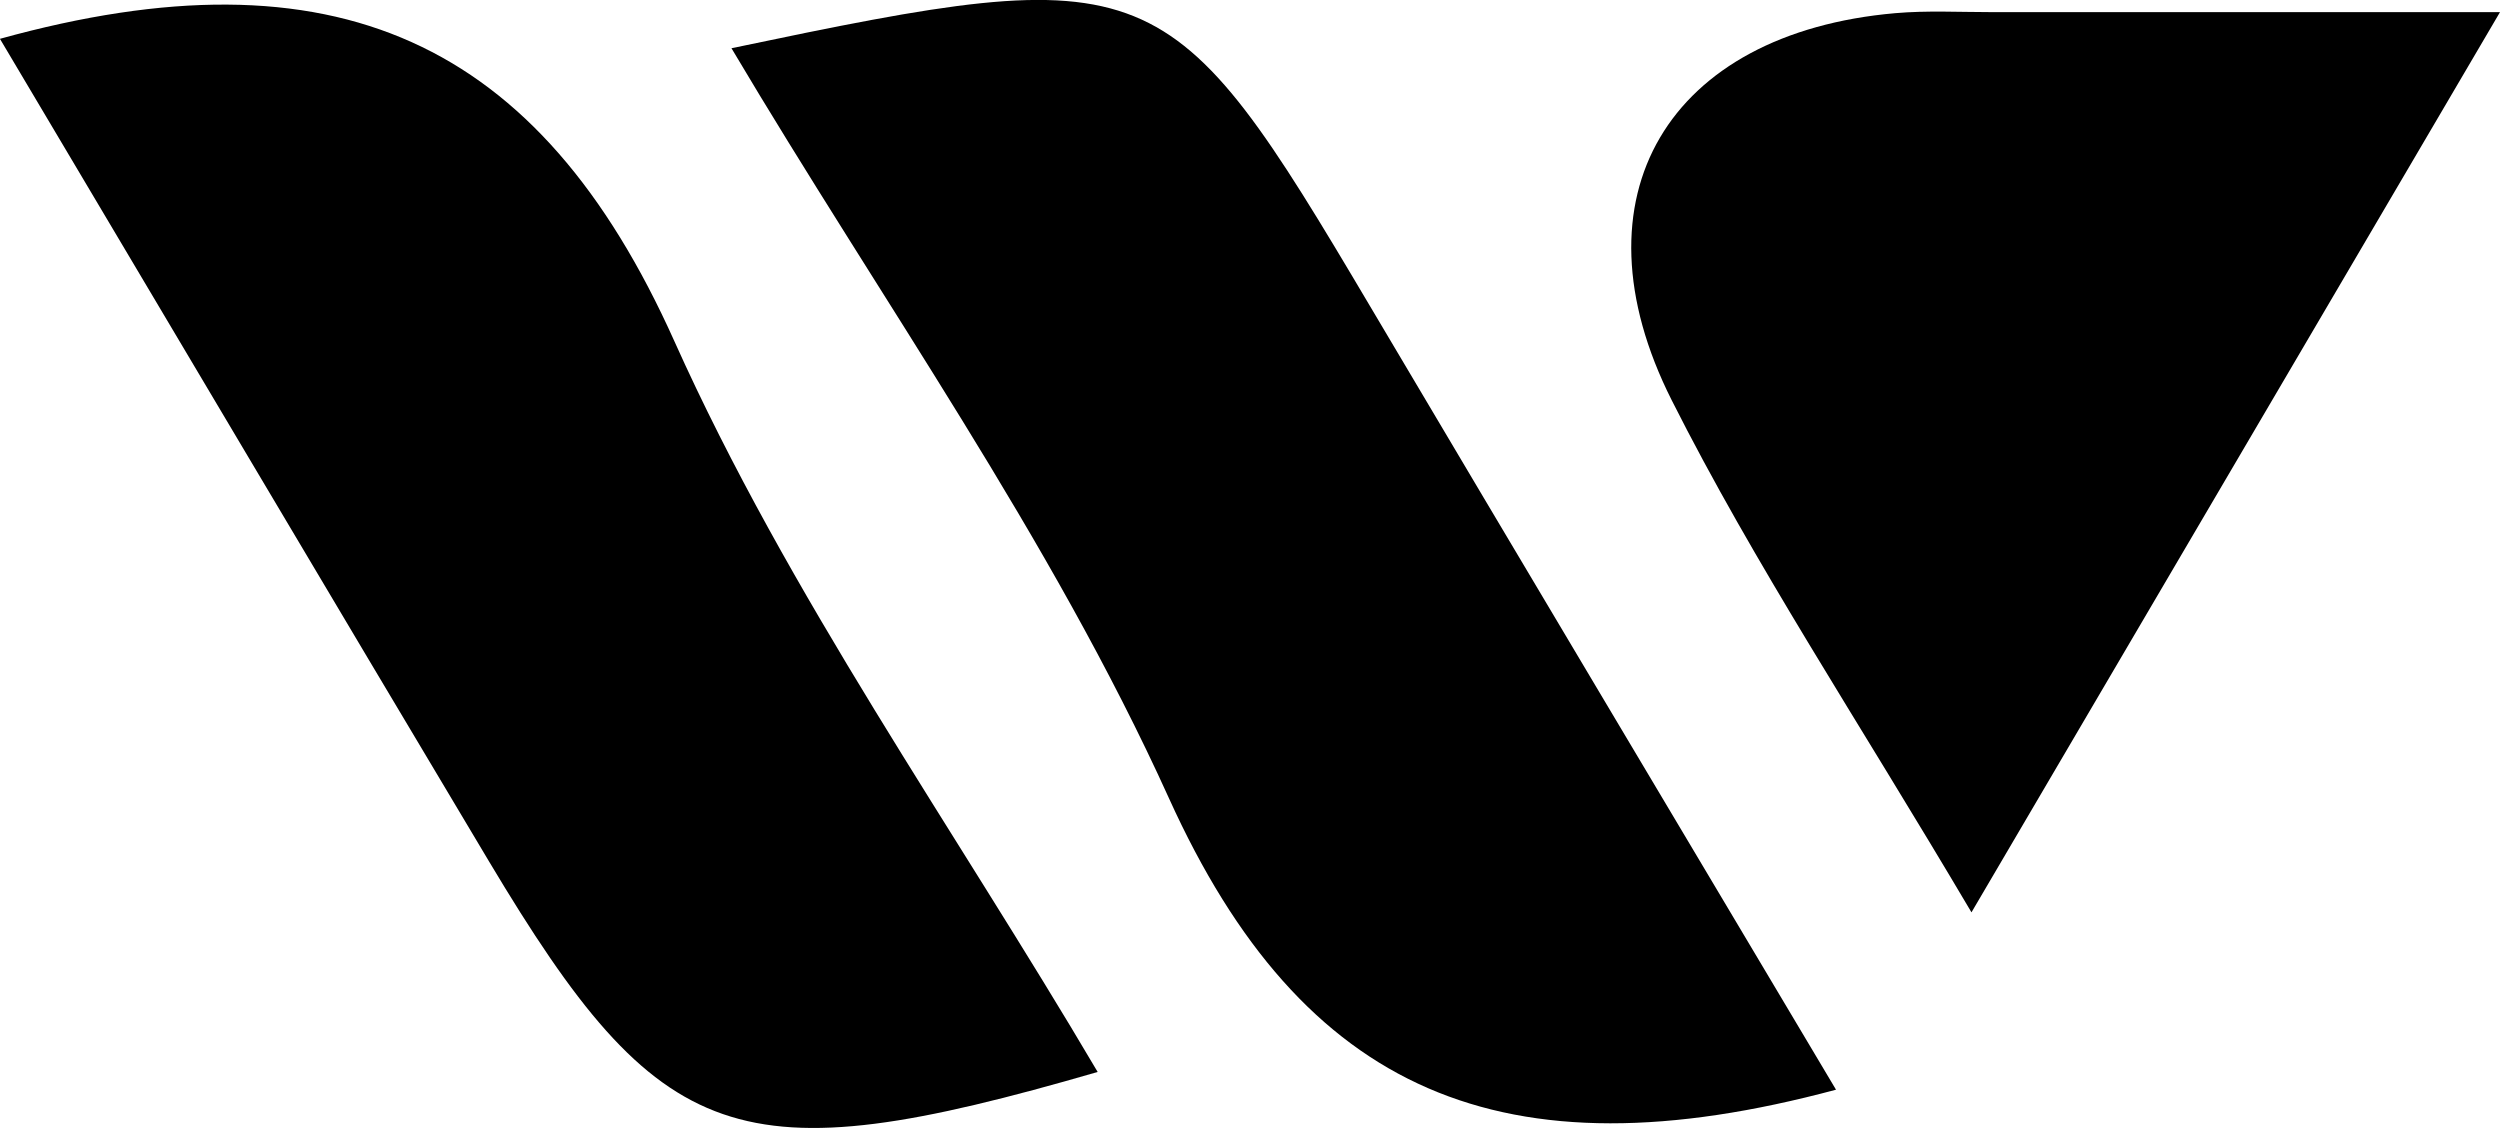 <?xml version="1.0" encoding="utf-8"?>
<svg xmlns="http://www.w3.org/2000/svg" width="43.276" height="19.526" viewBox="0 0 43.276 19.526"><path d="M866.8,539.831c5.782-1.6,9.331.008,11.674,5.233,1.975,4.4,4.83,8.413,7.328,12.651-6.238,1.812-7.554,1.345-10.535-3.643C872.492,549.427,869.736,544.77,866.8,539.831Z" transform="translate(-866.801 -539.159)"/><path d="M901.046,558.007c-5.758,1.546-9.233.062-11.547-5.045-2.044-4.512-4.983-8.619-7.573-12.983,7.325-1.538,7.565-1.431,11.06,4.475C895.6,548.867,898.226,553.268,901.046,558.007Z" transform="translate(-869.264 -539.144)"/><path d="M906.421,554.976c-1.991-3.369-3.76-6.031-5.189-8.865-1.779-3.529-.054-6.356,3.869-6.7.552-.048,1.109-.018,1.664-.018,2.63,0,5.259,0,8.805,0Z" transform="translate(-872.294 -539.183)"/></svg>